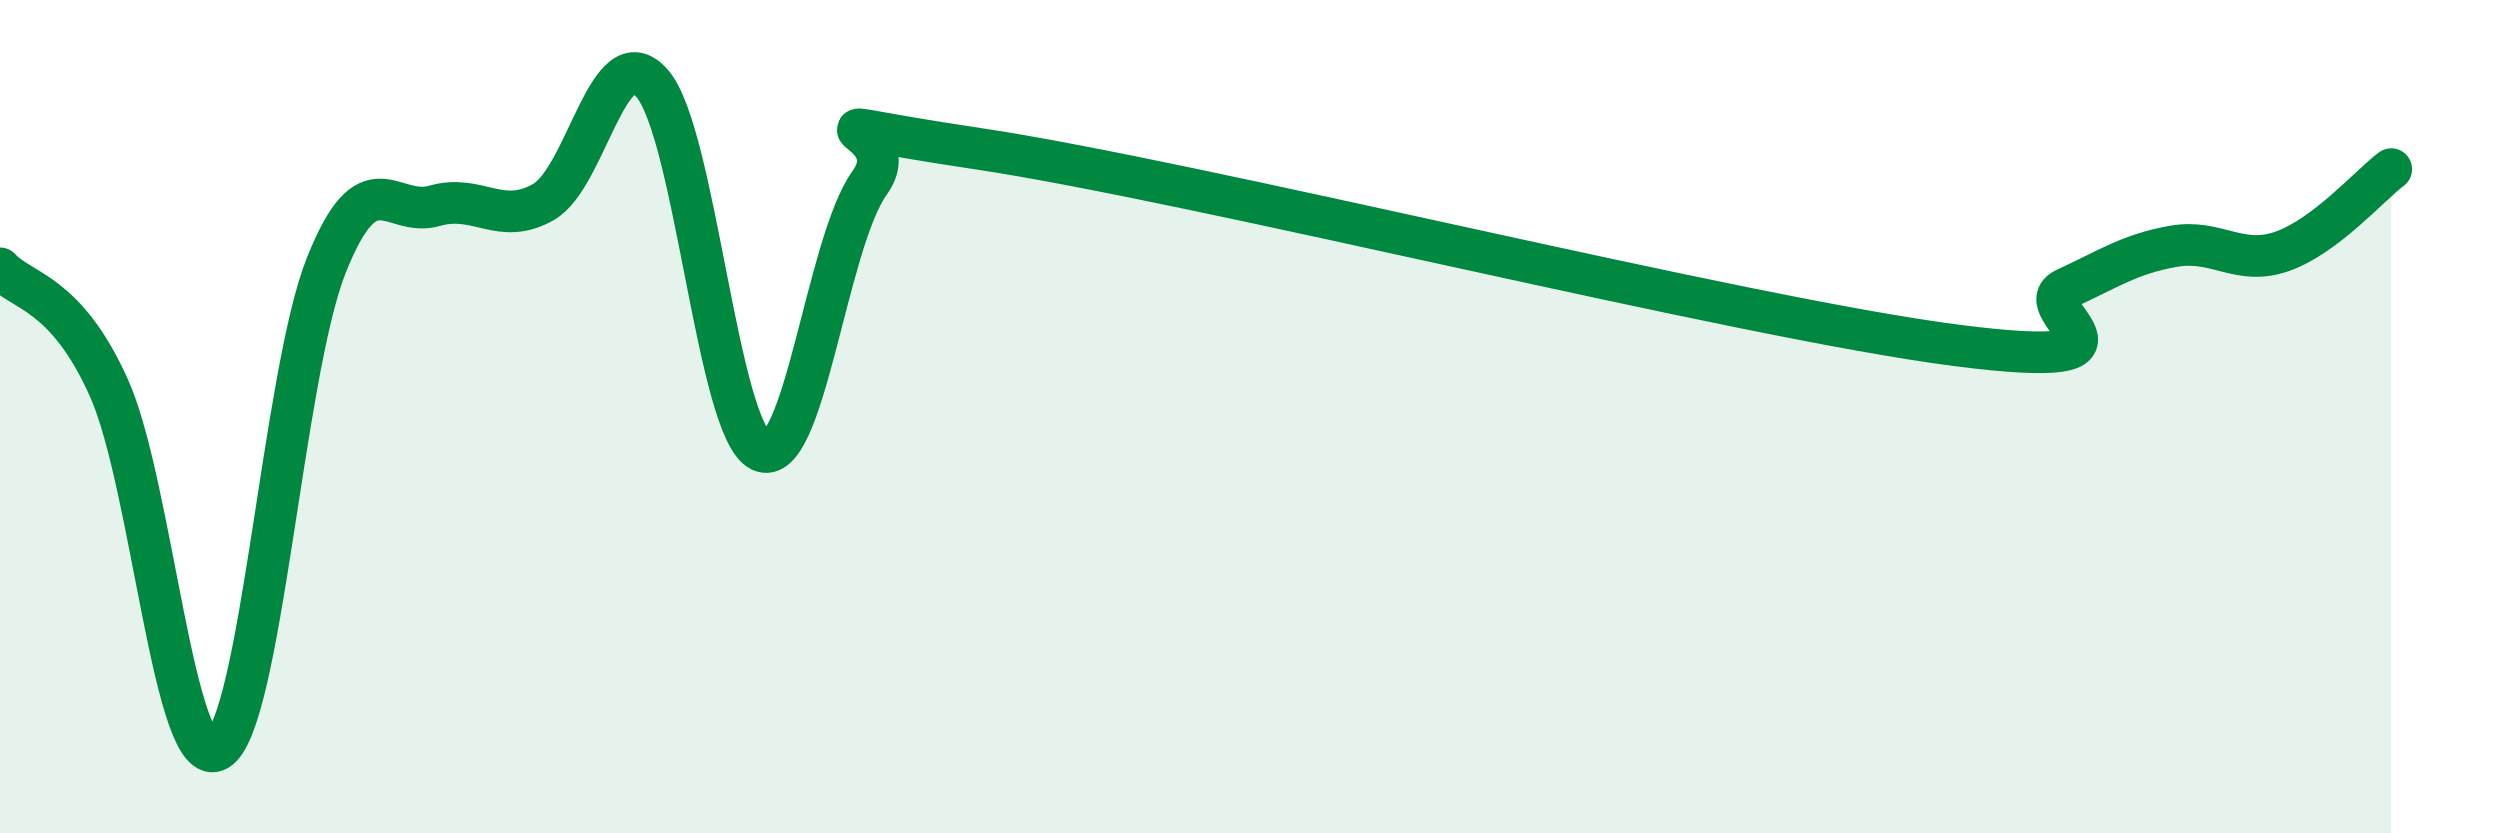
    <svg width="60" height="20" viewBox="0 0 60 20" xmlns="http://www.w3.org/2000/svg">
      <path
        d="M 0,6.44 C 0.52,7.01 1.57,6.99 2.61,9.3 C 3.65,11.61 4.18,18.59 5.22,18 C 6.26,17.41 6.79,8.98 7.83,6.37 C 8.87,3.76 9.39,5.24 10.43,4.94 C 11.47,4.64 12,5.44 13.04,4.85 C 14.08,4.26 14.61,0.81 15.65,2 C 16.69,3.19 17.22,10.34 18.26,10.82 C 19.3,11.3 19.83,5.84 20.87,4.39 C 21.91,2.94 18.26,2.79 23.48,3.57 C 28.7,4.35 41.74,7.62 46.96,8.29 C 52.18,8.96 48.53,7.41 49.57,6.93 C 50.61,6.45 51.13,6.09 52.17,5.91 C 53.21,5.73 53.74,6.4 54.78,6.03 C 55.82,5.66 56.87,4.45 57.39,4.06L57.39 20L0 20Z"
        fill="#008740"
        opacity="0.1"
        stroke-linecap="round"
        stroke-linejoin="round"
      />
      <path
        d="M 0,6.44 C 0.52,7.01 1.57,6.99 2.61,9.3 C 3.65,11.61 4.18,18.59 5.22,18 C 6.26,17.41 6.79,8.98 7.83,6.37 C 8.87,3.76 9.39,5.24 10.43,4.94 C 11.47,4.64 12,5.44 13.04,4.85 C 14.08,4.26 14.61,0.81 15.65,2 C 16.69,3.19 17.22,10.34 18.26,10.82 C 19.3,11.3 19.83,5.84 20.87,4.39 C 21.91,2.94 18.26,2.79 23.48,3.57 C 28.7,4.35 41.74,7.62 46.96,8.29 C 52.18,8.96 48.53,7.41 49.57,6.93 C 50.61,6.45 51.13,6.09 52.17,5.91 C 53.21,5.73 53.74,6.4 54.78,6.03 C 55.82,5.66 56.87,4.45 57.39,4.06"
        stroke="#008740"
        stroke-width="1"
        fill="none"
        stroke-linecap="round"
        stroke-linejoin="round"
      />
    </svg>
  